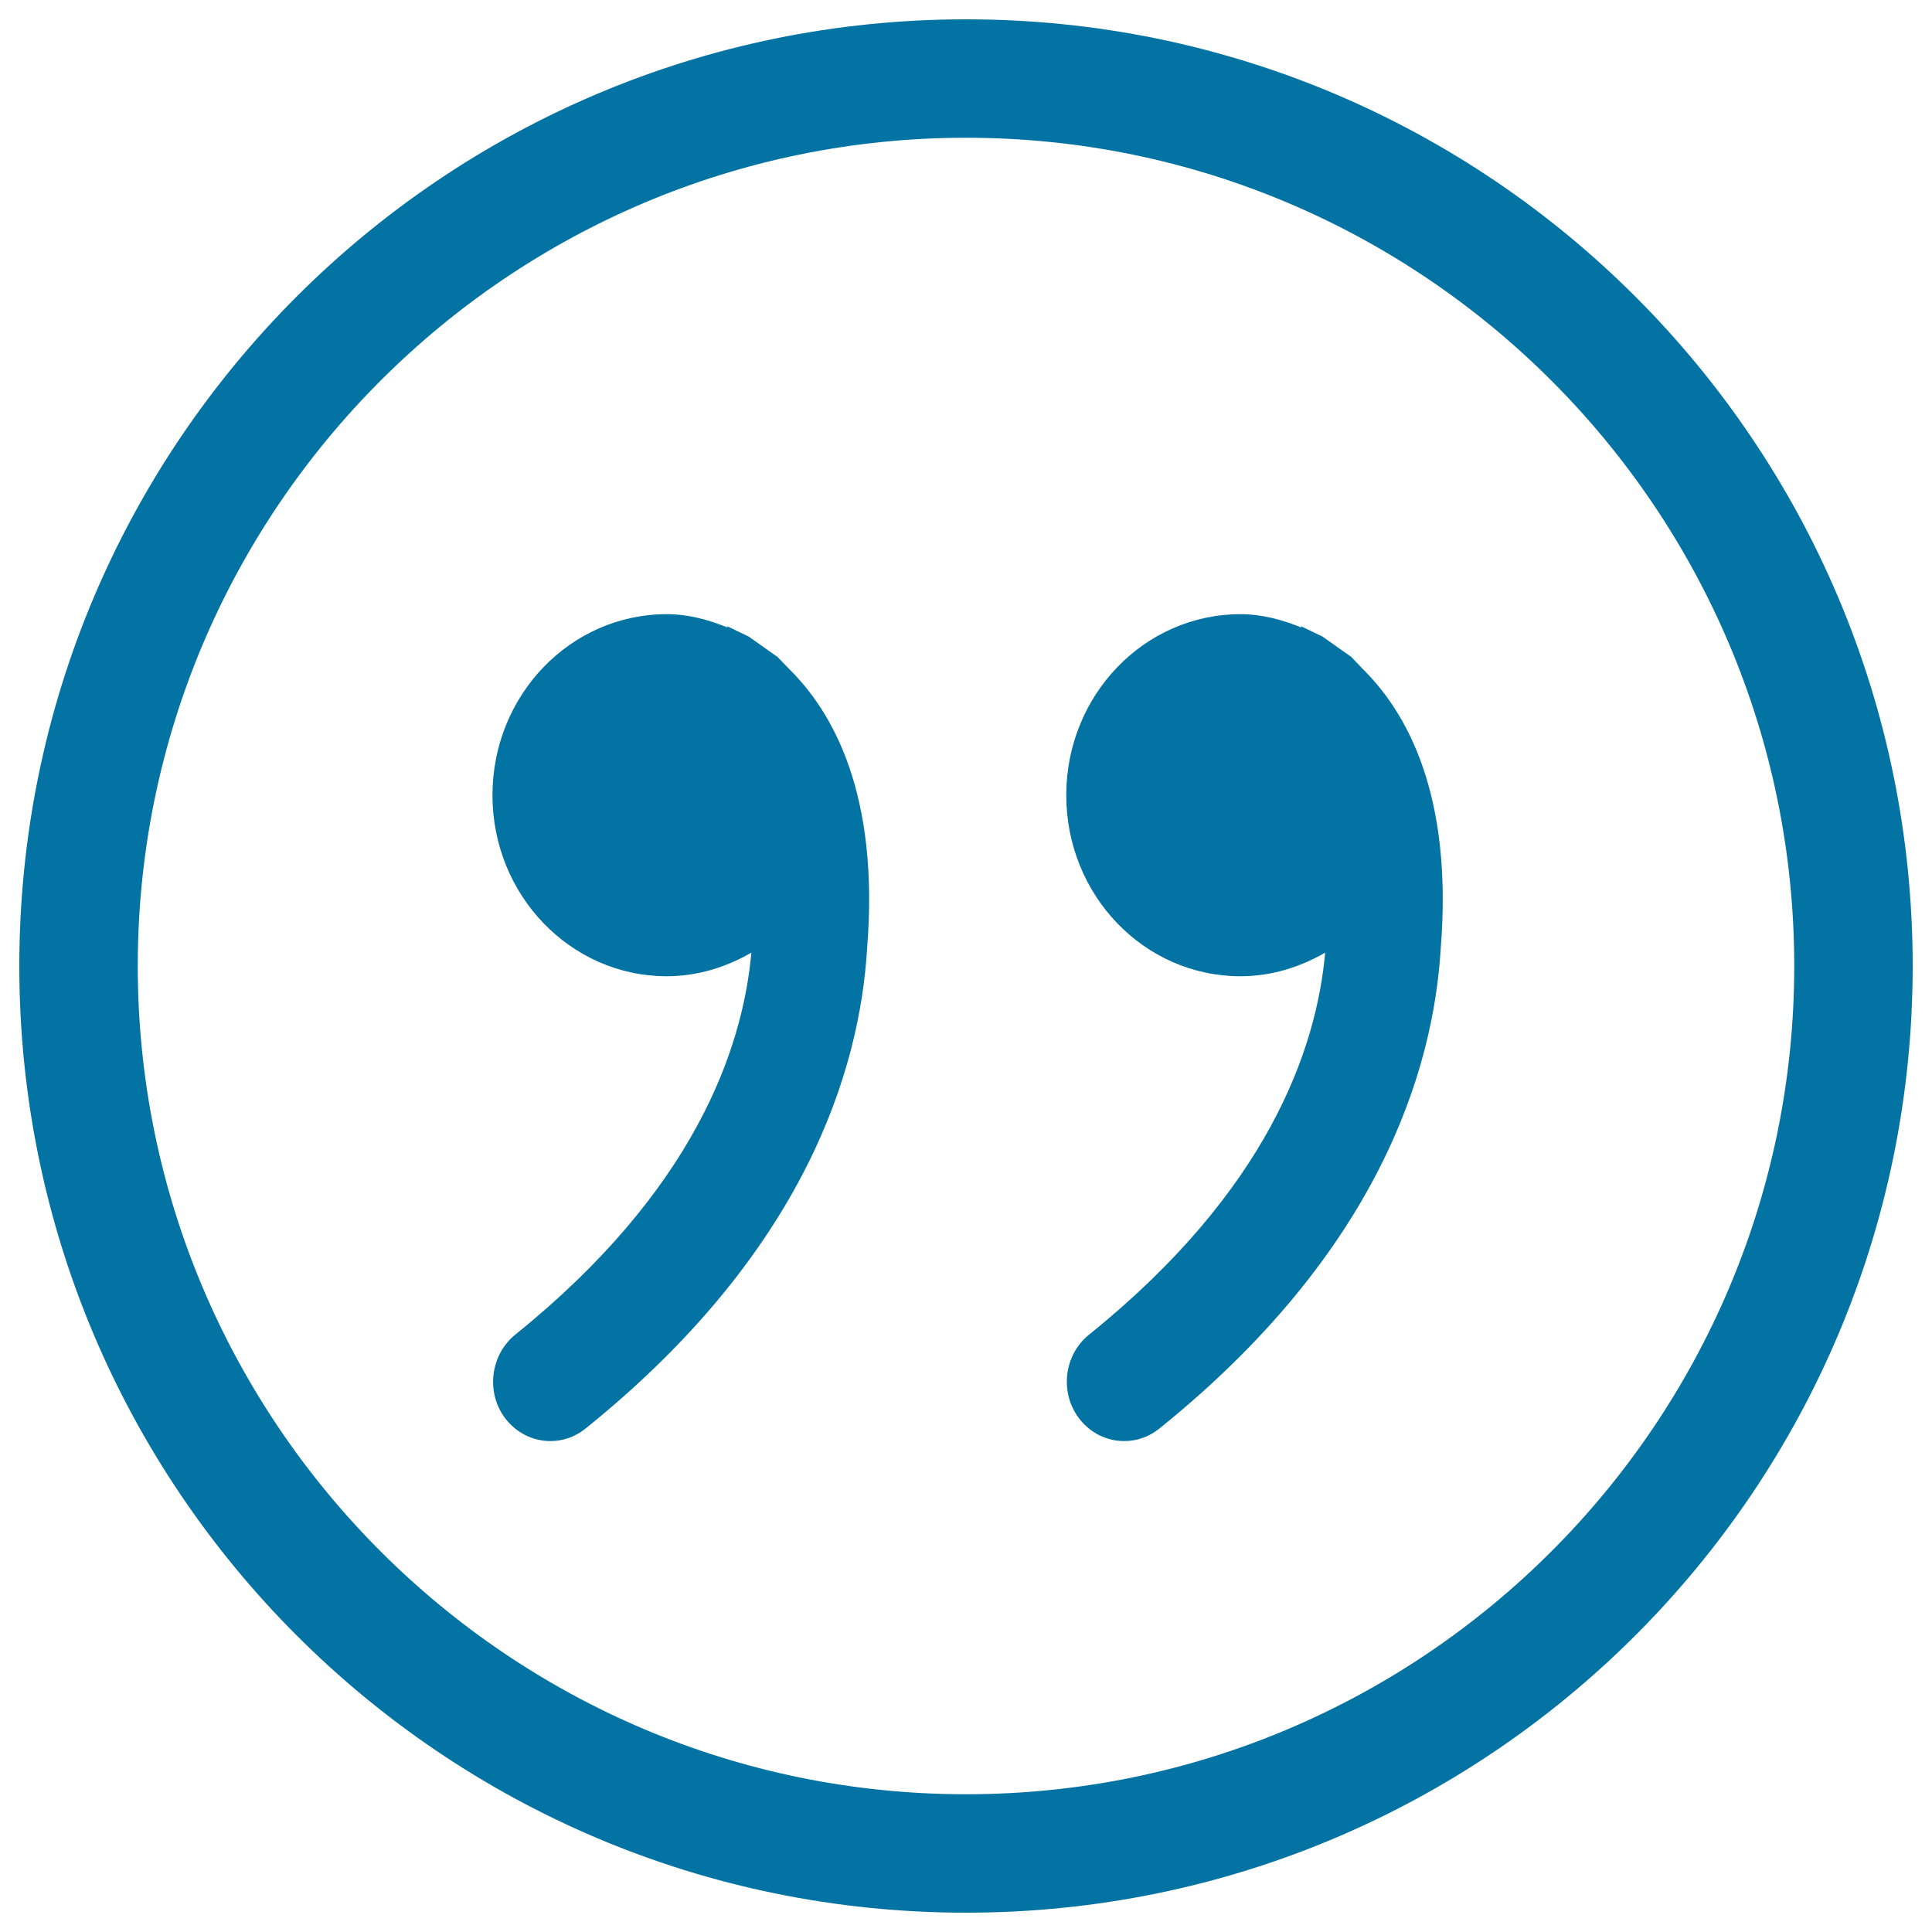 <svg xmlns="http://www.w3.org/2000/svg" viewBox="0 0 1000 1000" style="fill:#0273a2">
<title>Quotations Button SVG icon</title>
<g><g><g><g><path d="M500,10C229.4,10,10,229.4,10,500s219.4,490,490,490s490-219.4,490-490S770.6,10,500,10z M500,928.7C263.6,928.7,71.3,736.4,71.3,500C71.3,263.6,263.6,71.3,500,71.3c236.4,0,428.7,192.3,428.7,428.7C928.7,736.4,736.4,928.7,500,928.7z"/><path d="M402.4,340l-14.3-10.1l-0.5-0.4l-0.9-0.4l-10.4-5l0.3,0.7c-9.9-4-20.2-6.9-31.5-6.9c-49.9,0-90.2,42-90.2,93.7s40.4,93.7,90.2,93.7c16,0,30.7-4.7,43.8-12.2c-4.5,50.1-29.7,123.2-122.2,197.7c-12.9,10.5-15.3,29.8-5.3,43.2c5.9,7.8,14.6,11.9,23.5,11.9c6.4,0,12.7-2.1,18.2-6.5C416.6,648,445,553.9,448.8,491.1c6.5-80.4-17.9-122.6-40.2-144.7L402.4,340z"/><path d="M699.4,340l-14.3-10.1l-0.5-0.4l-0.9-0.4l-10.4-5l0.3,0.7c-9.9-4-20.3-6.9-31.5-6.9c-49.9,0-90.2,42-90.2,93.7s40.2,93.7,90.2,93.7c16,0,30.7-4.7,43.8-12.2c-4.5,50.1-29.7,123.2-122.2,197.7c-13,10.5-15.3,29.8-5.3,43.2c5.9,7.8,14.6,11.9,23.5,11.9c6.4,0,12.7-2.1,18.2-6.5C713.6,648,741.9,553.9,745.7,491.1c6.5-80.4-17.9-122.6-40.2-144.7L699.4,340z"/></g></g></g></g>
</svg>